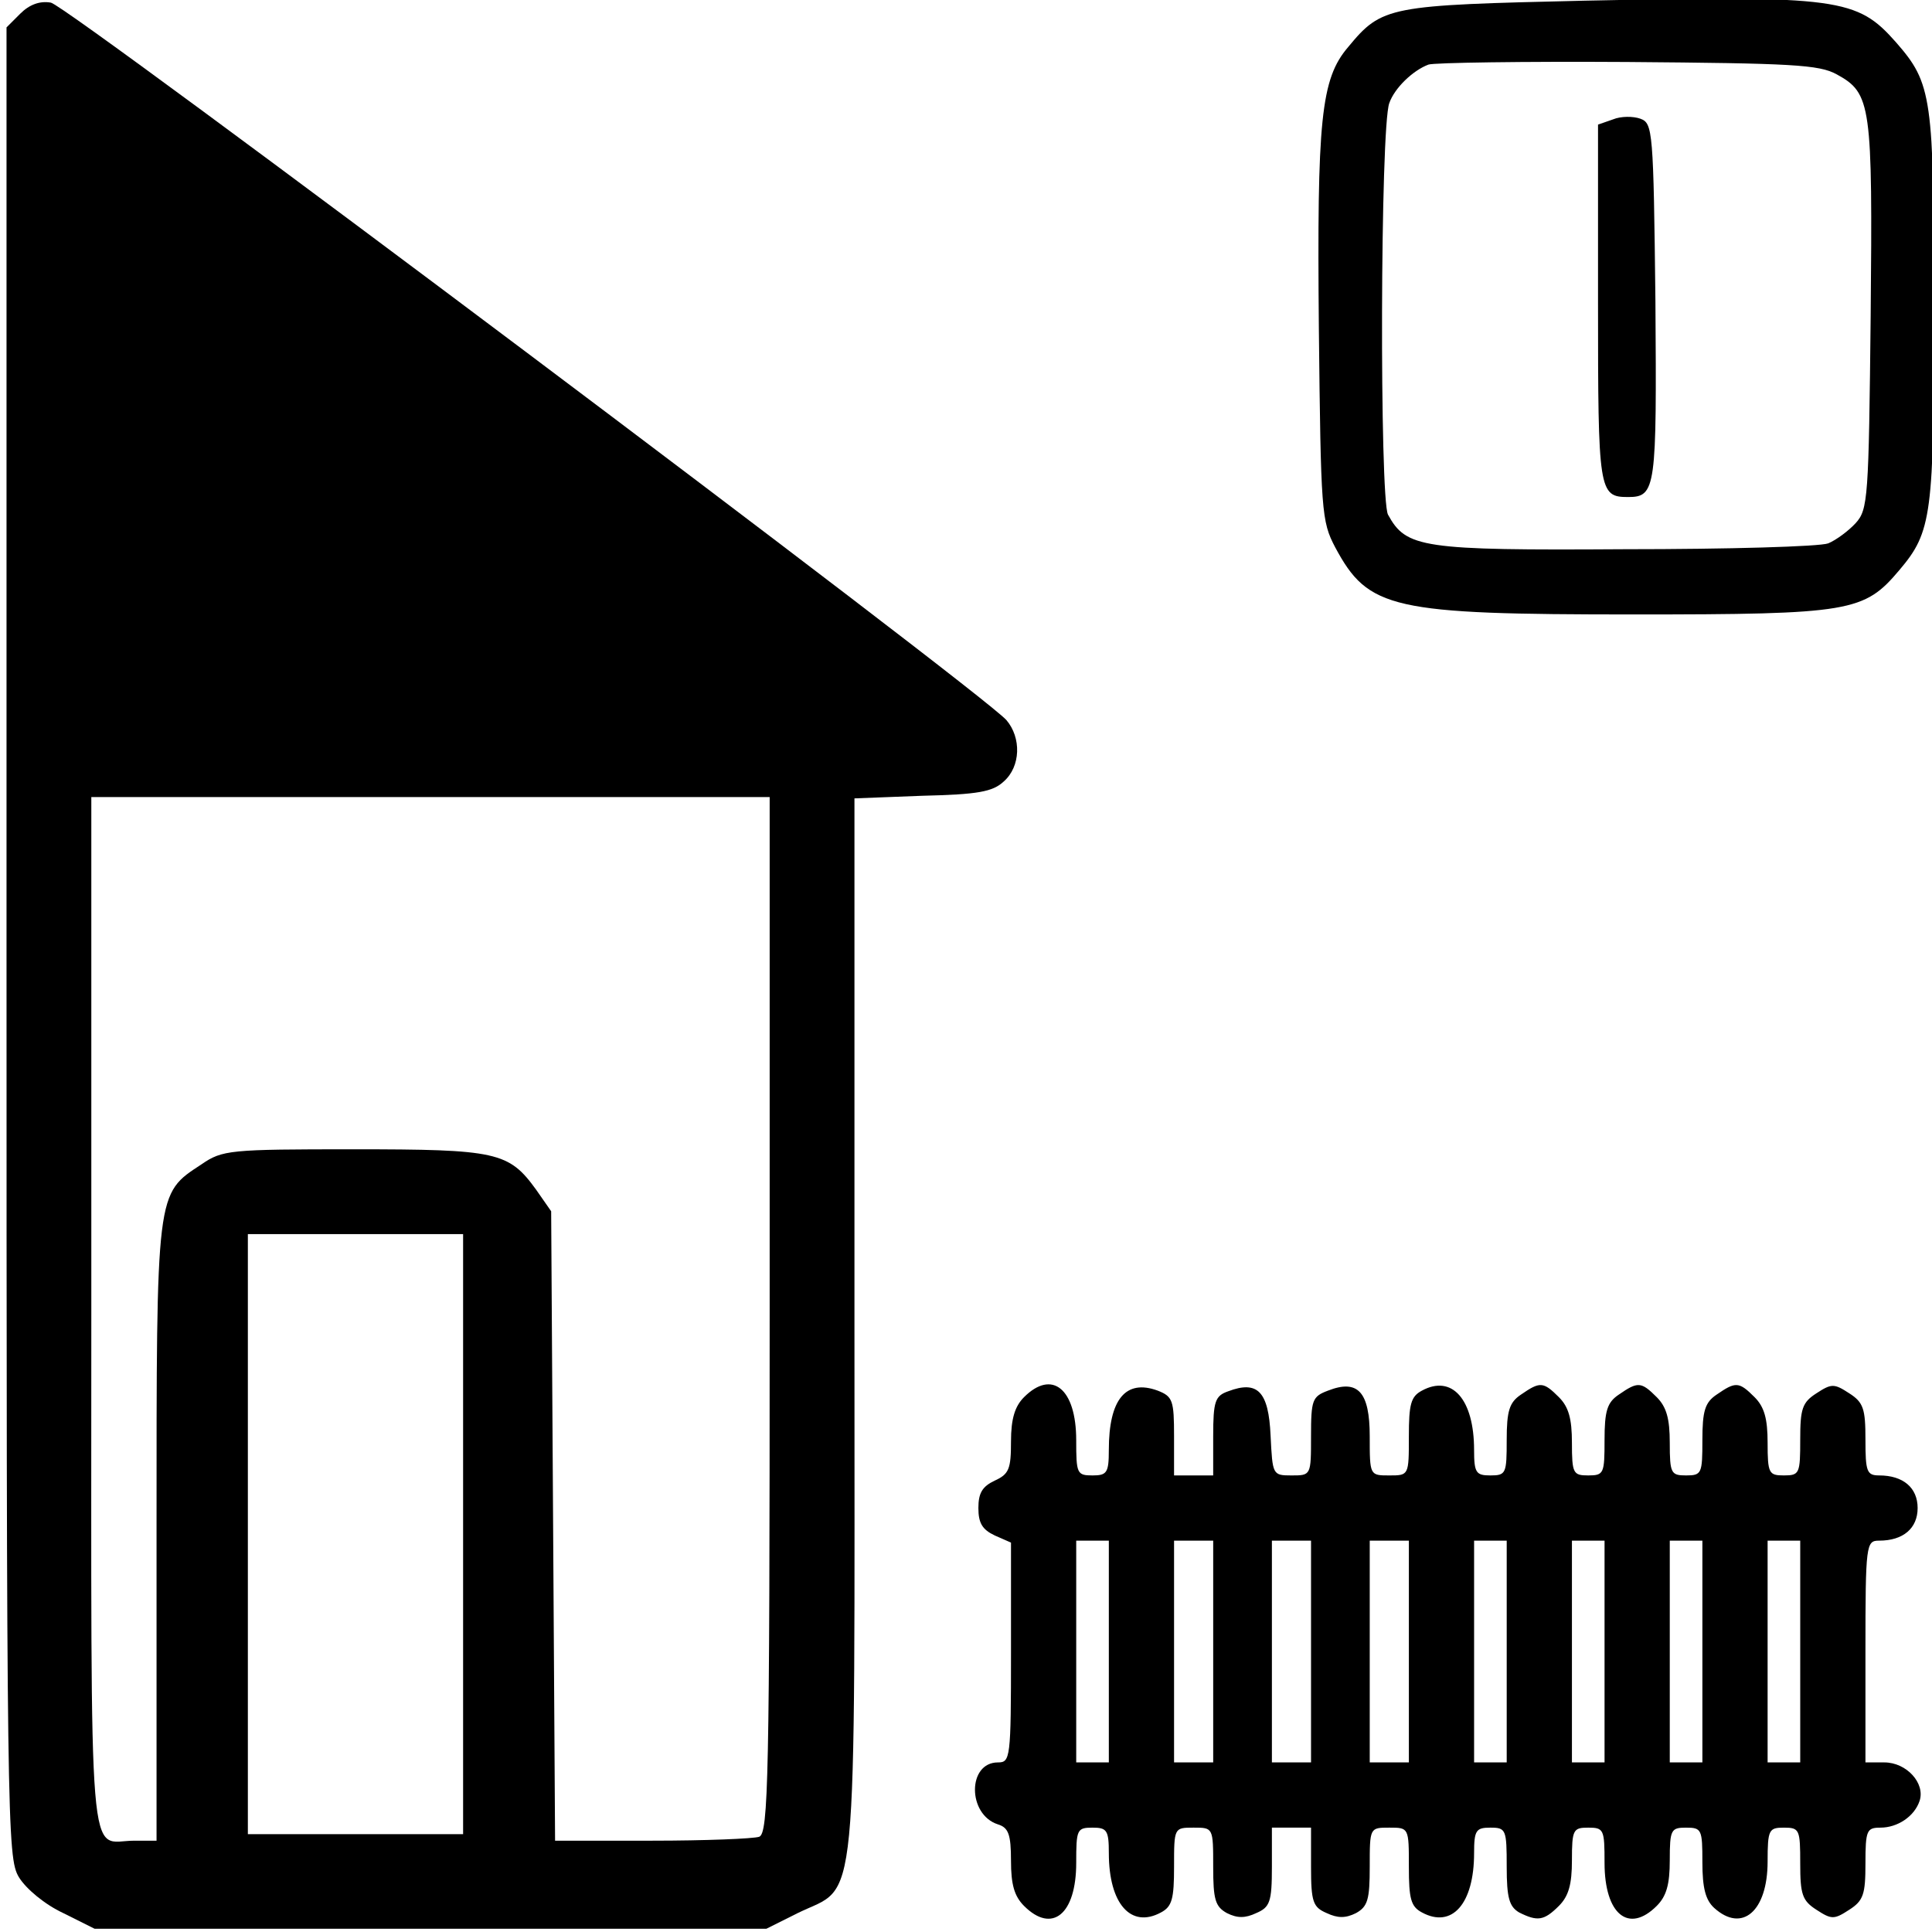 <?xml version="1.0" standalone="no"?>
<!DOCTYPE svg PUBLIC "-//W3C//DTD SVG 20010904//EN"
 "http://www.w3.org/TR/2001/REC-SVG-20010904/DTD/svg10.dtd">
<svg version="1.0" xmlns="http://www.w3.org/2000/svg"
 width="468pt" height="468pt" viewBox="0 0 468 468"
 preserveAspectRatio="xMidYMid meet">
<g transform="translate(0,468) scale(0.158,-0.158)"
fill="#000000" stroke="none">
<path d="M2430 2961 c-301 -7 -311 -8 -363 -71 -42 -49 -48 -111 -45 -432 3
-281 4 -295 25 -335 51 -95 86 -103 458 -103 333 0 353 4 407 68 50 59 53 84
53 402 0 324 -3 344 -58 407 -60 68 -87 72 -477 64z m386 -113 c53 -29 55 -46
52 -370 -3 -280 -4 -297 -23 -318 -11 -12 -30 -26 -42 -31 -13 -5 -153 -9
-312 -9 -312 -2 -335 2 -363 53 -13 25 -12 594 2 631 8 23 36 50 60 59 8 3
146 5 305 4 252 -2 294 -4 321 -19z"/>
<path d="M2473 2779 l-23 -8 0 -274 c0 -288 1 -297 46 -297 43 0 44 13 42 300
-3 262 -4 273 -23 280 -11 4 -30 4 -42 -1z"/>
<path d="M31 2941 l-21 -21 0 -1402 c0 -1360 1 -1404 19 -1434 11 -18 40 -42
68 -55 l48 -24 515 0 515 0 48 24 c94 46 87 -25 87 898 l0 811 104 4 c85 2
108 6 125 22 26 23 27 67 4 94 -39 44 -1439 1096 -1465 1100 -17 3 -33 -3 -47
-17z m1149 -1995 c0 -715 -2 -794 -16 -800 -9 -3 -83 -6 -164 -6 l-149 0 -3
483 -3 482 -23 33 c-42 58 -60 62 -280 62 -190 0 -201 -1 -233 -23 -70 -46
-69 -38 -69 -564 l0 -473 -34 0 c-72 0 -66 -74 -66 806 l0 794 520 0 520 0 0
-794z m-470 -336 l0 -460 -165 0 -165 0 0 460 0 460 165 0 165 0 0 -460z"/>
<path d="M1570 820 c-14 -14 -20 -33 -20 -68 0 -42 -3 -50 -25 -60 -19 -9 -25
-19 -25 -42 0 -23 6 -33 25 -42 l25 -11 0 -169 c0 -162 -1 -168 -20 -168 -47
0 -47 -80 0 -95 16 -5 20 -15 20 -56 0 -36 5 -54 20 -69 43 -43 80 -13 80 66
0 51 1 54 25 54 22 0 25 -4 25 -39 0 -78 34 -116 80 -91 17 9 20 21 20 70 0
60 0 60 30 60 30 0 30 0 30 -60 0 -50 3 -61 21 -71 16 -8 28 -8 45 0 21 9 24
17 24 71 l0 60 30 0 30 0 0 -60 c0 -54 3 -62 24 -71 17 -8 29 -8 45 0 18 10
21 21 21 71 0 60 0 60 30 60 30 0 30 0 30 -60 0 -49 3 -61 20 -70 46 -25 80
13 80 91 0 35 3 39 25 39 24 0 25 -3 25 -60 0 -48 4 -61 19 -70 28 -14 38 -13
61 10 15 15 20 33 20 70 0 47 2 50 25 50 24 0 25 -3 25 -54 0 -79 37 -109 80
-66 15 15 20 33 20 70 0 47 2 50 25 50 24 0 25 -3 25 -53 0 -40 5 -58 18 -70
43 -39 82 -5 82 71 0 49 2 52 25 52 24 0 25 -3 25 -55 0 -47 3 -57 25 -71 23
-15 27 -15 50 0 22 14 25 24 25 71 0 51 2 55 23 55 26 0 52 17 60 41 9 27 -20
59 -54 59 l-29 0 0 170 c0 165 1 170 21 170 37 0 59 19 59 50 0 31 -22 50 -59
50 -19 0 -21 6 -21 55 0 47 -3 57 -25 71 -23 15 -27 15 -50 0 -22 -14 -25 -24
-25 -71 0 -52 -1 -55 -25 -55 -23 0 -25 3 -25 50 0 37 -5 55 -20 70 -24 24
-29 24 -58 4 -18 -12 -22 -25 -22 -70 0 -51 -1 -54 -25 -54 -23 0 -25 3 -25
50 0 37 -5 55 -20 70 -24 24 -29 24 -58 4 -18 -12 -22 -25 -22 -70 0 -51 -1
-54 -25 -54 -23 0 -25 3 -25 50 0 37 -5 55 -20 70 -24 24 -29 24 -58 4 -18
-12 -22 -25 -22 -70 0 -51 -1 -54 -25 -54 -22 0 -25 4 -25 39 0 78 -34 116
-80 91 -17 -9 -20 -21 -20 -70 0 -60 0 -60 -30 -60 -30 0 -30 0 -30 60 0 68
-18 88 -64 70 -24 -9 -26 -14 -26 -70 0 -60 0 -60 -30 -60 -29 0 -29 1 -32 61
-3 68 -20 85 -65 68 -20 -7 -23 -15 -23 -69 l0 -60 -30 0 -30 0 0 60 c0 55 -2
61 -25 70 -49 18 -75 -13 -75 -91 0 -35 -3 -39 -25 -39 -24 0 -25 3 -25 54 0
79 -37 109 -80 66z m130 -390 l0 -170 -25 0 -25 0 0 170 0 170 25 0 25 0 0
-170z m160 0 l0 -170 -30 0 -30 0 0 170 0 170 30 0 30 0 0 -170z m150 0 l0
-170 -30 0 -30 0 0 170 0 170 30 0 30 0 0 -170z m150 0 l0 -170 -30 0 -30 0 0
170 0 170 30 0 30 0 0 -170z m150 0 l0 -170 -25 0 -25 0 0 170 0 170 25 0 25
0 0 -170z m150 0 l0 -170 -25 0 -25 0 0 170 0 170 25 0 25 0 0 -170z m150 0
l0 -170 -25 0 -25 0 0 170 0 170 25 0 25 0 0 -170z m150 0 l0 -170 -25 0 -25
0 0 170 0 170 25 0 25 0 0 -170z"/>
</g>
</svg>
